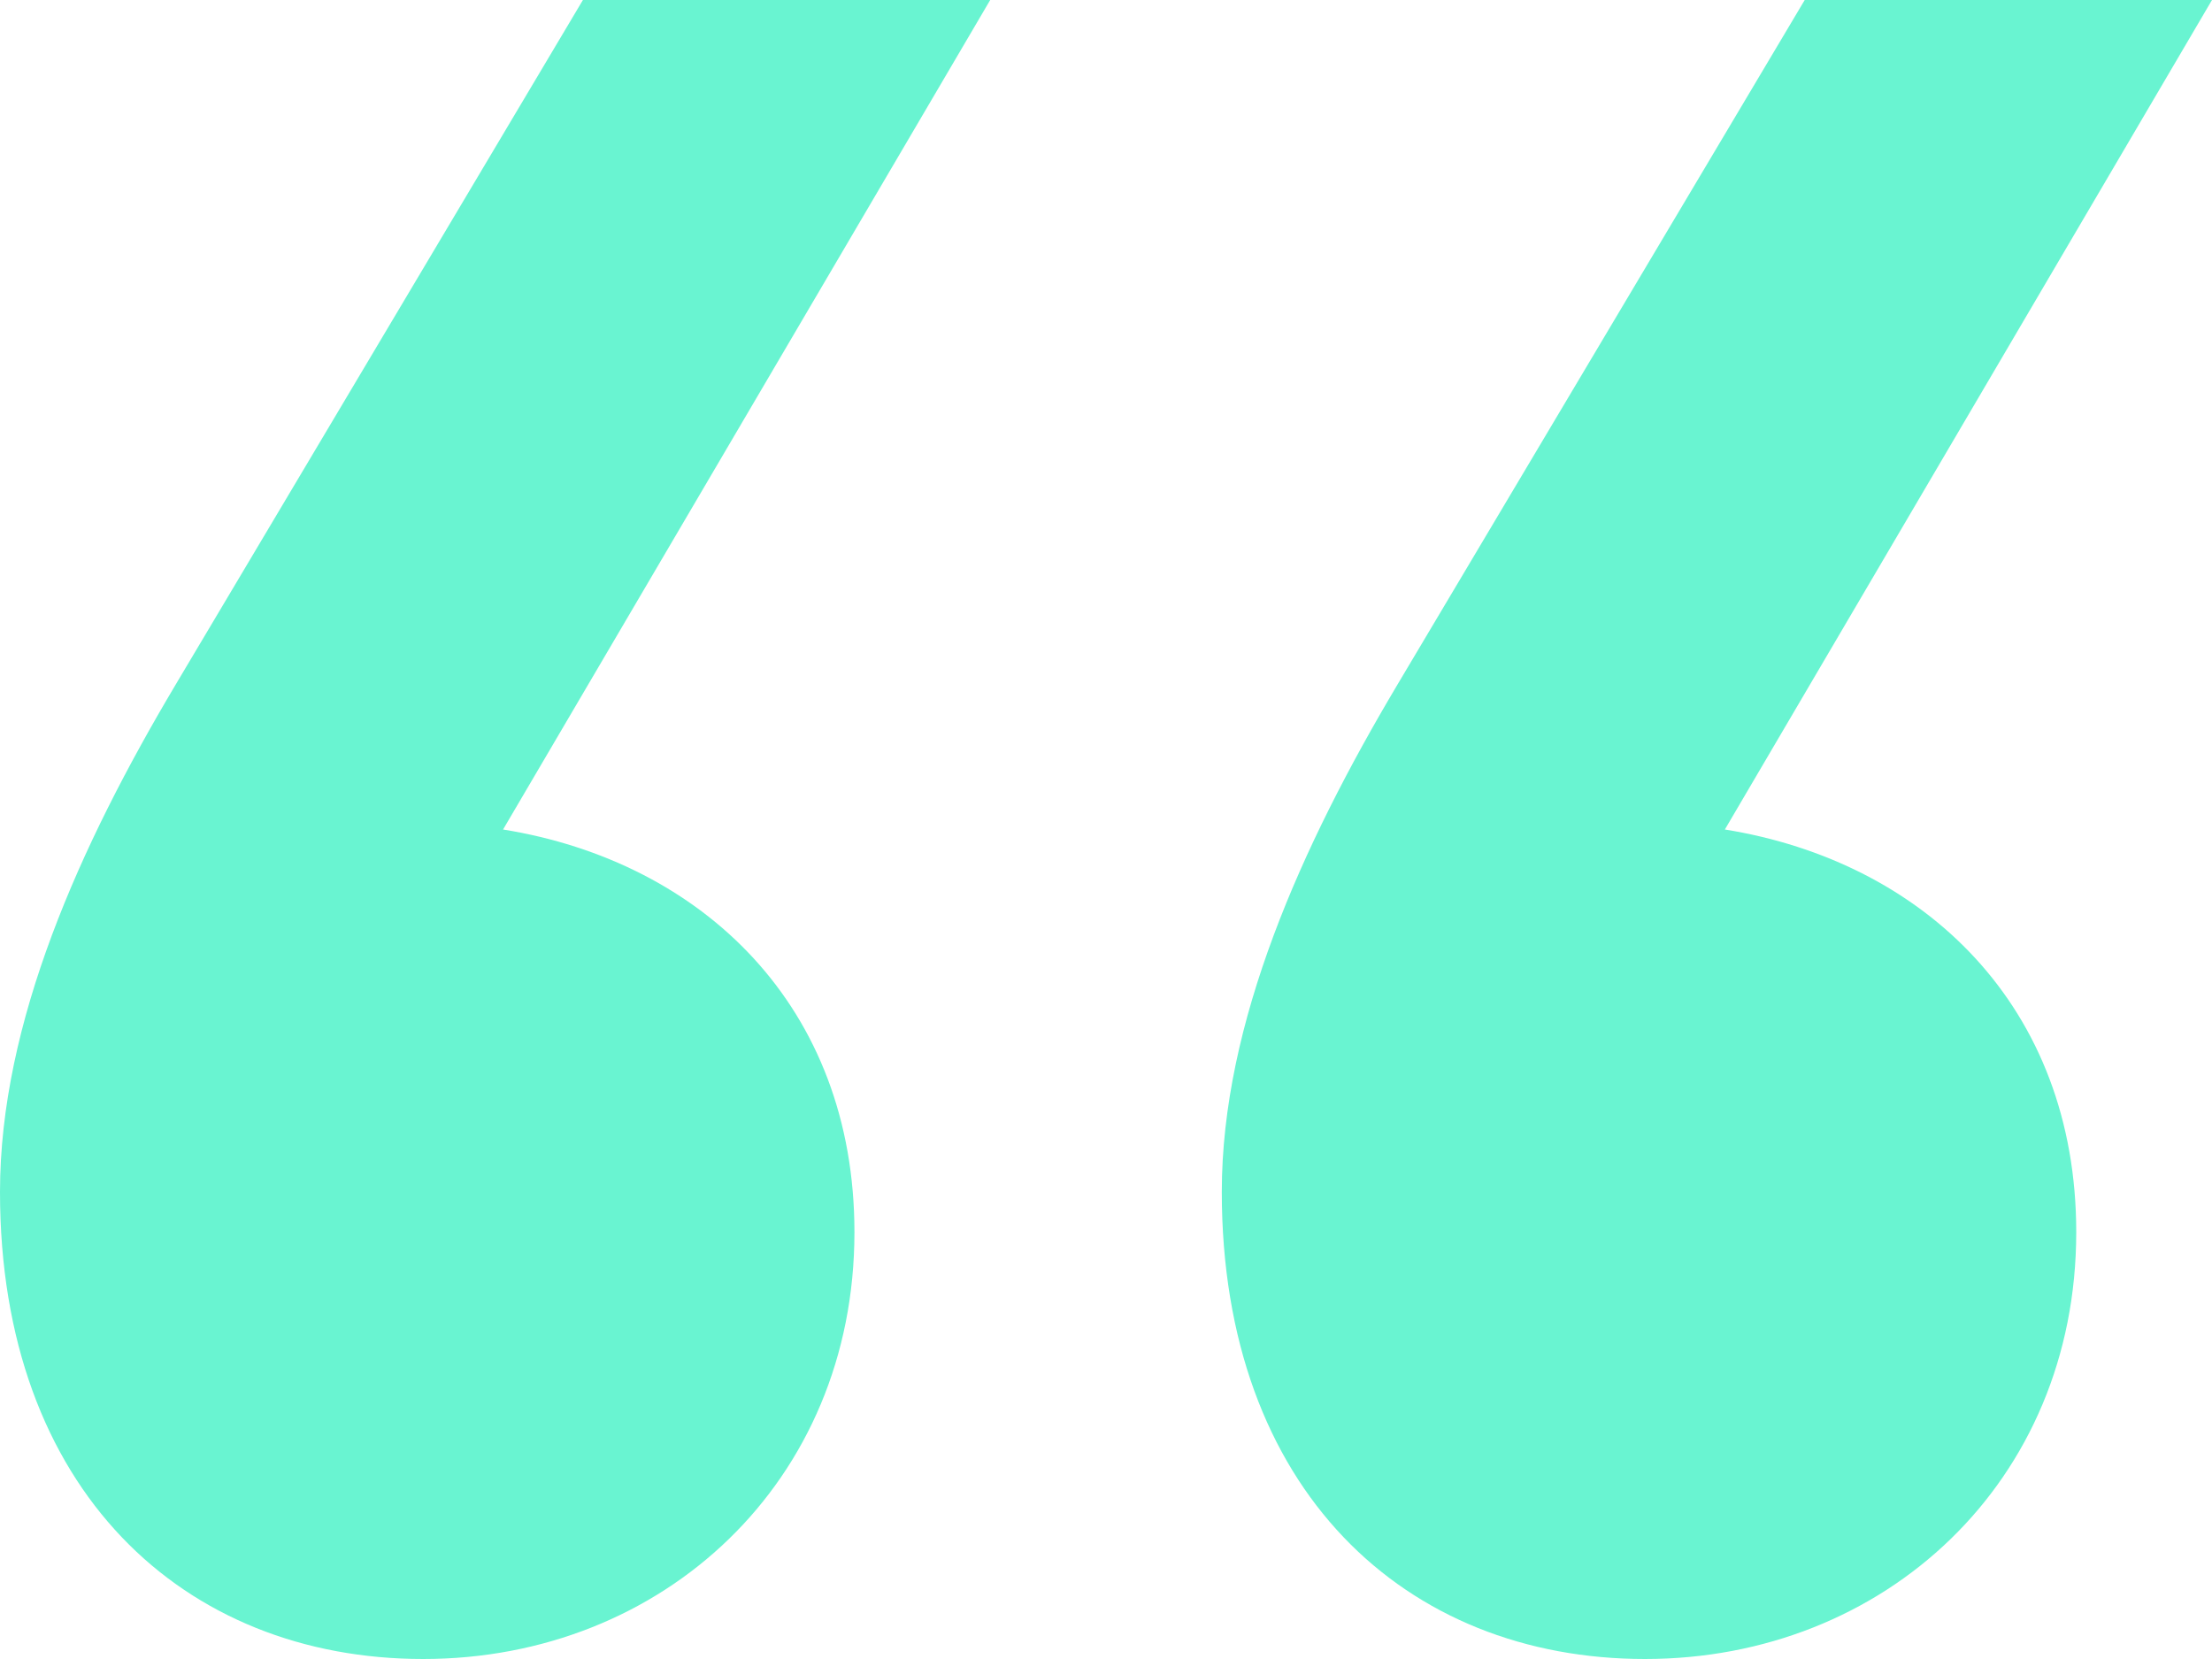 <?xml version="1.0" encoding="utf-8"?>
<svg xmlns="http://www.w3.org/2000/svg" fill="none" height="30" viewBox="0 0 40 30" width="40">
<path d="M17.906 0L9.097 15C12.708 15.582 15.451 18.204 15.451 22.282C15.451 26.796 11.986 30 7.653 30C3.321 30 0 26.942 0 21.553C0 18.495 1.444 15.291 3.177 12.379L10.541 0H17.906ZM40 0L31.191 15C34.801 15.582 37.545 18.204 37.545 22.282C37.545 26.796 34.079 30 29.747 30C25.415 30 22.094 26.942 22.094 21.553C22.094 18.495 23.538 15.291 25.271 12.379L32.635 0H40Z" fill="#69F4D1"/>
</svg>